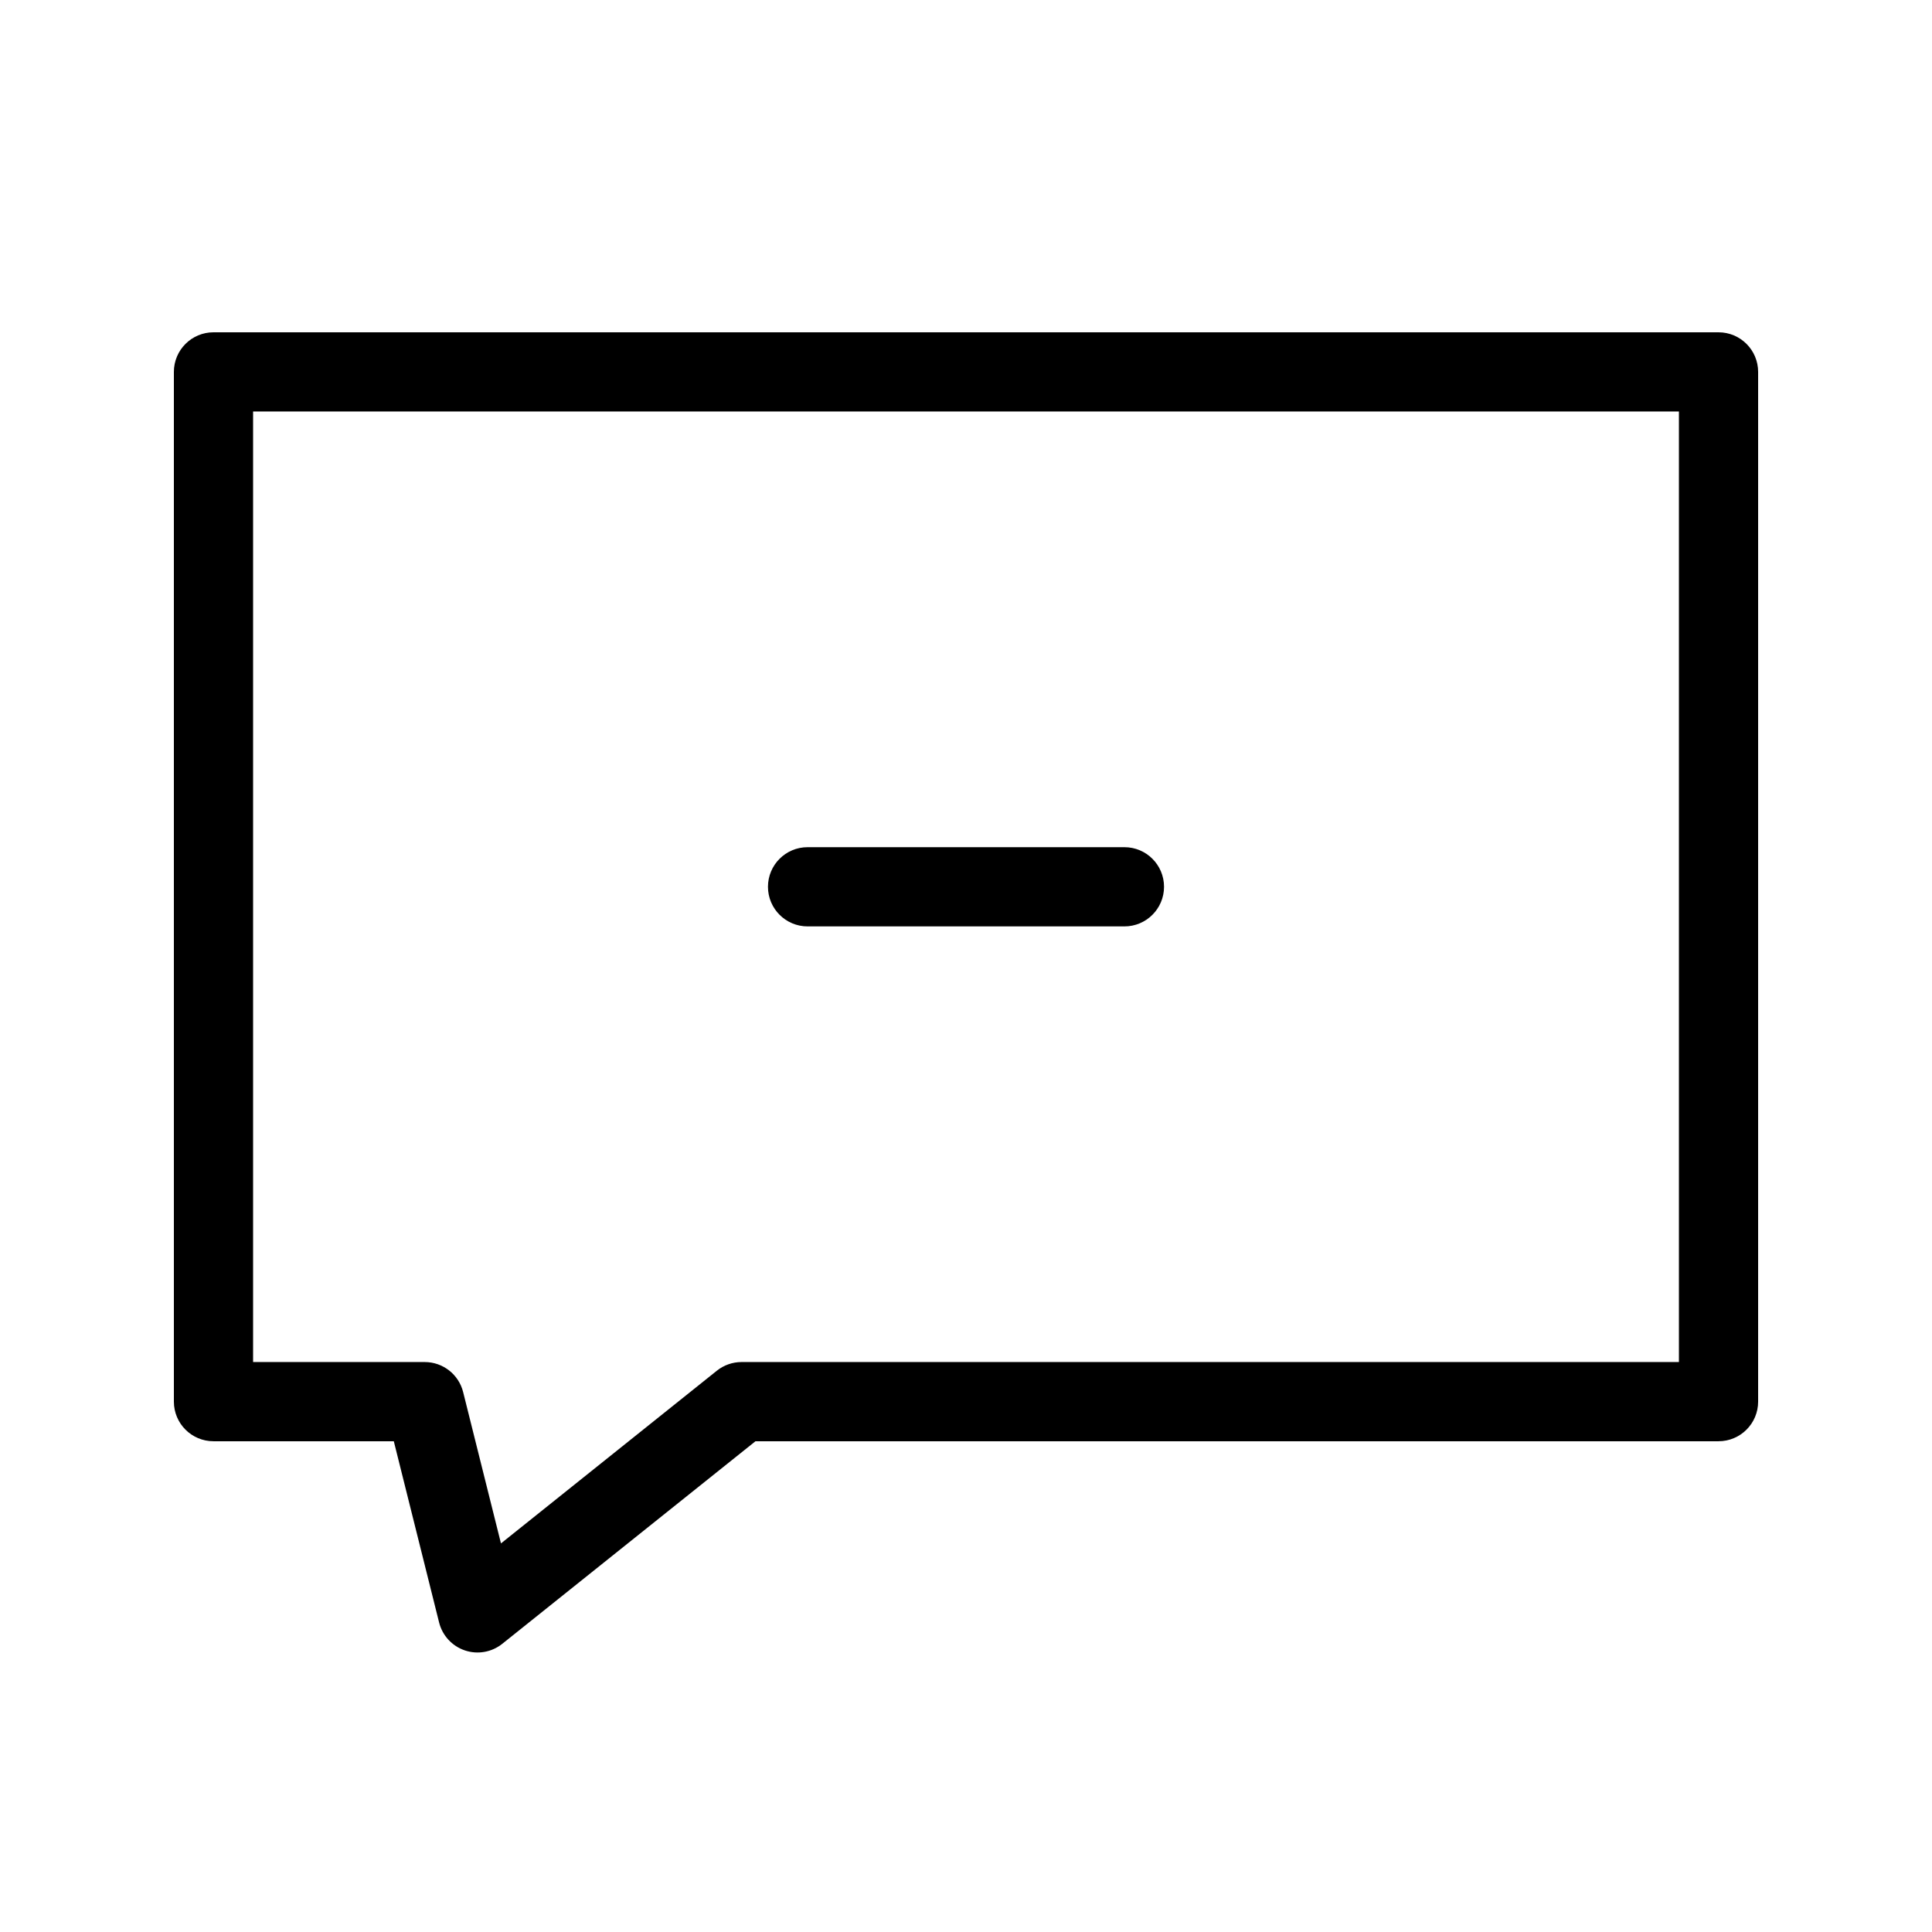 <?xml version="1.0" encoding="UTF-8"?>
<!-- Uploaded to: ICON Repo, www.iconrepo.com, Generator: ICON Repo Mixer Tools -->
<svg fill="#000000" width="800px" height="800px" version="1.1" viewBox="144 144 512 512" xmlns="http://www.w3.org/2000/svg">
 <g fill-rule="evenodd">
  <path d="m190.08 242.56c0-5.797 4.699-10.496 10.496-10.496h398.85c5.797 0 10.496 4.699 10.496 10.496v272.89c0 5.797-4.699 10.496-10.496 10.496h-255.22l-67.098 53.68c-2.793 2.234-6.527 2.894-9.914 1.75-3.387-1.145-5.961-3.934-6.828-7.398l-12.004-48.031h-47.785c-5.797 0-10.496-4.699-10.496-10.496zm20.992 10.496v251.9h45.484c4.812 0 9.012 3.277 10.18 7.953l10.027 40.109 57.203-45.762c1.859-1.488 4.172-2.301 6.555-2.301h248.41v-251.9z"/>
  <path d="m347.52 379.01c0-5.797 4.699-10.496 10.496-10.496h83.969c5.797 0 10.496 4.699 10.496 10.496 0 5.793-4.699 10.496-10.496 10.496h-83.969c-5.797 0-10.496-4.703-10.496-10.496z"/>
 </g>
</svg>